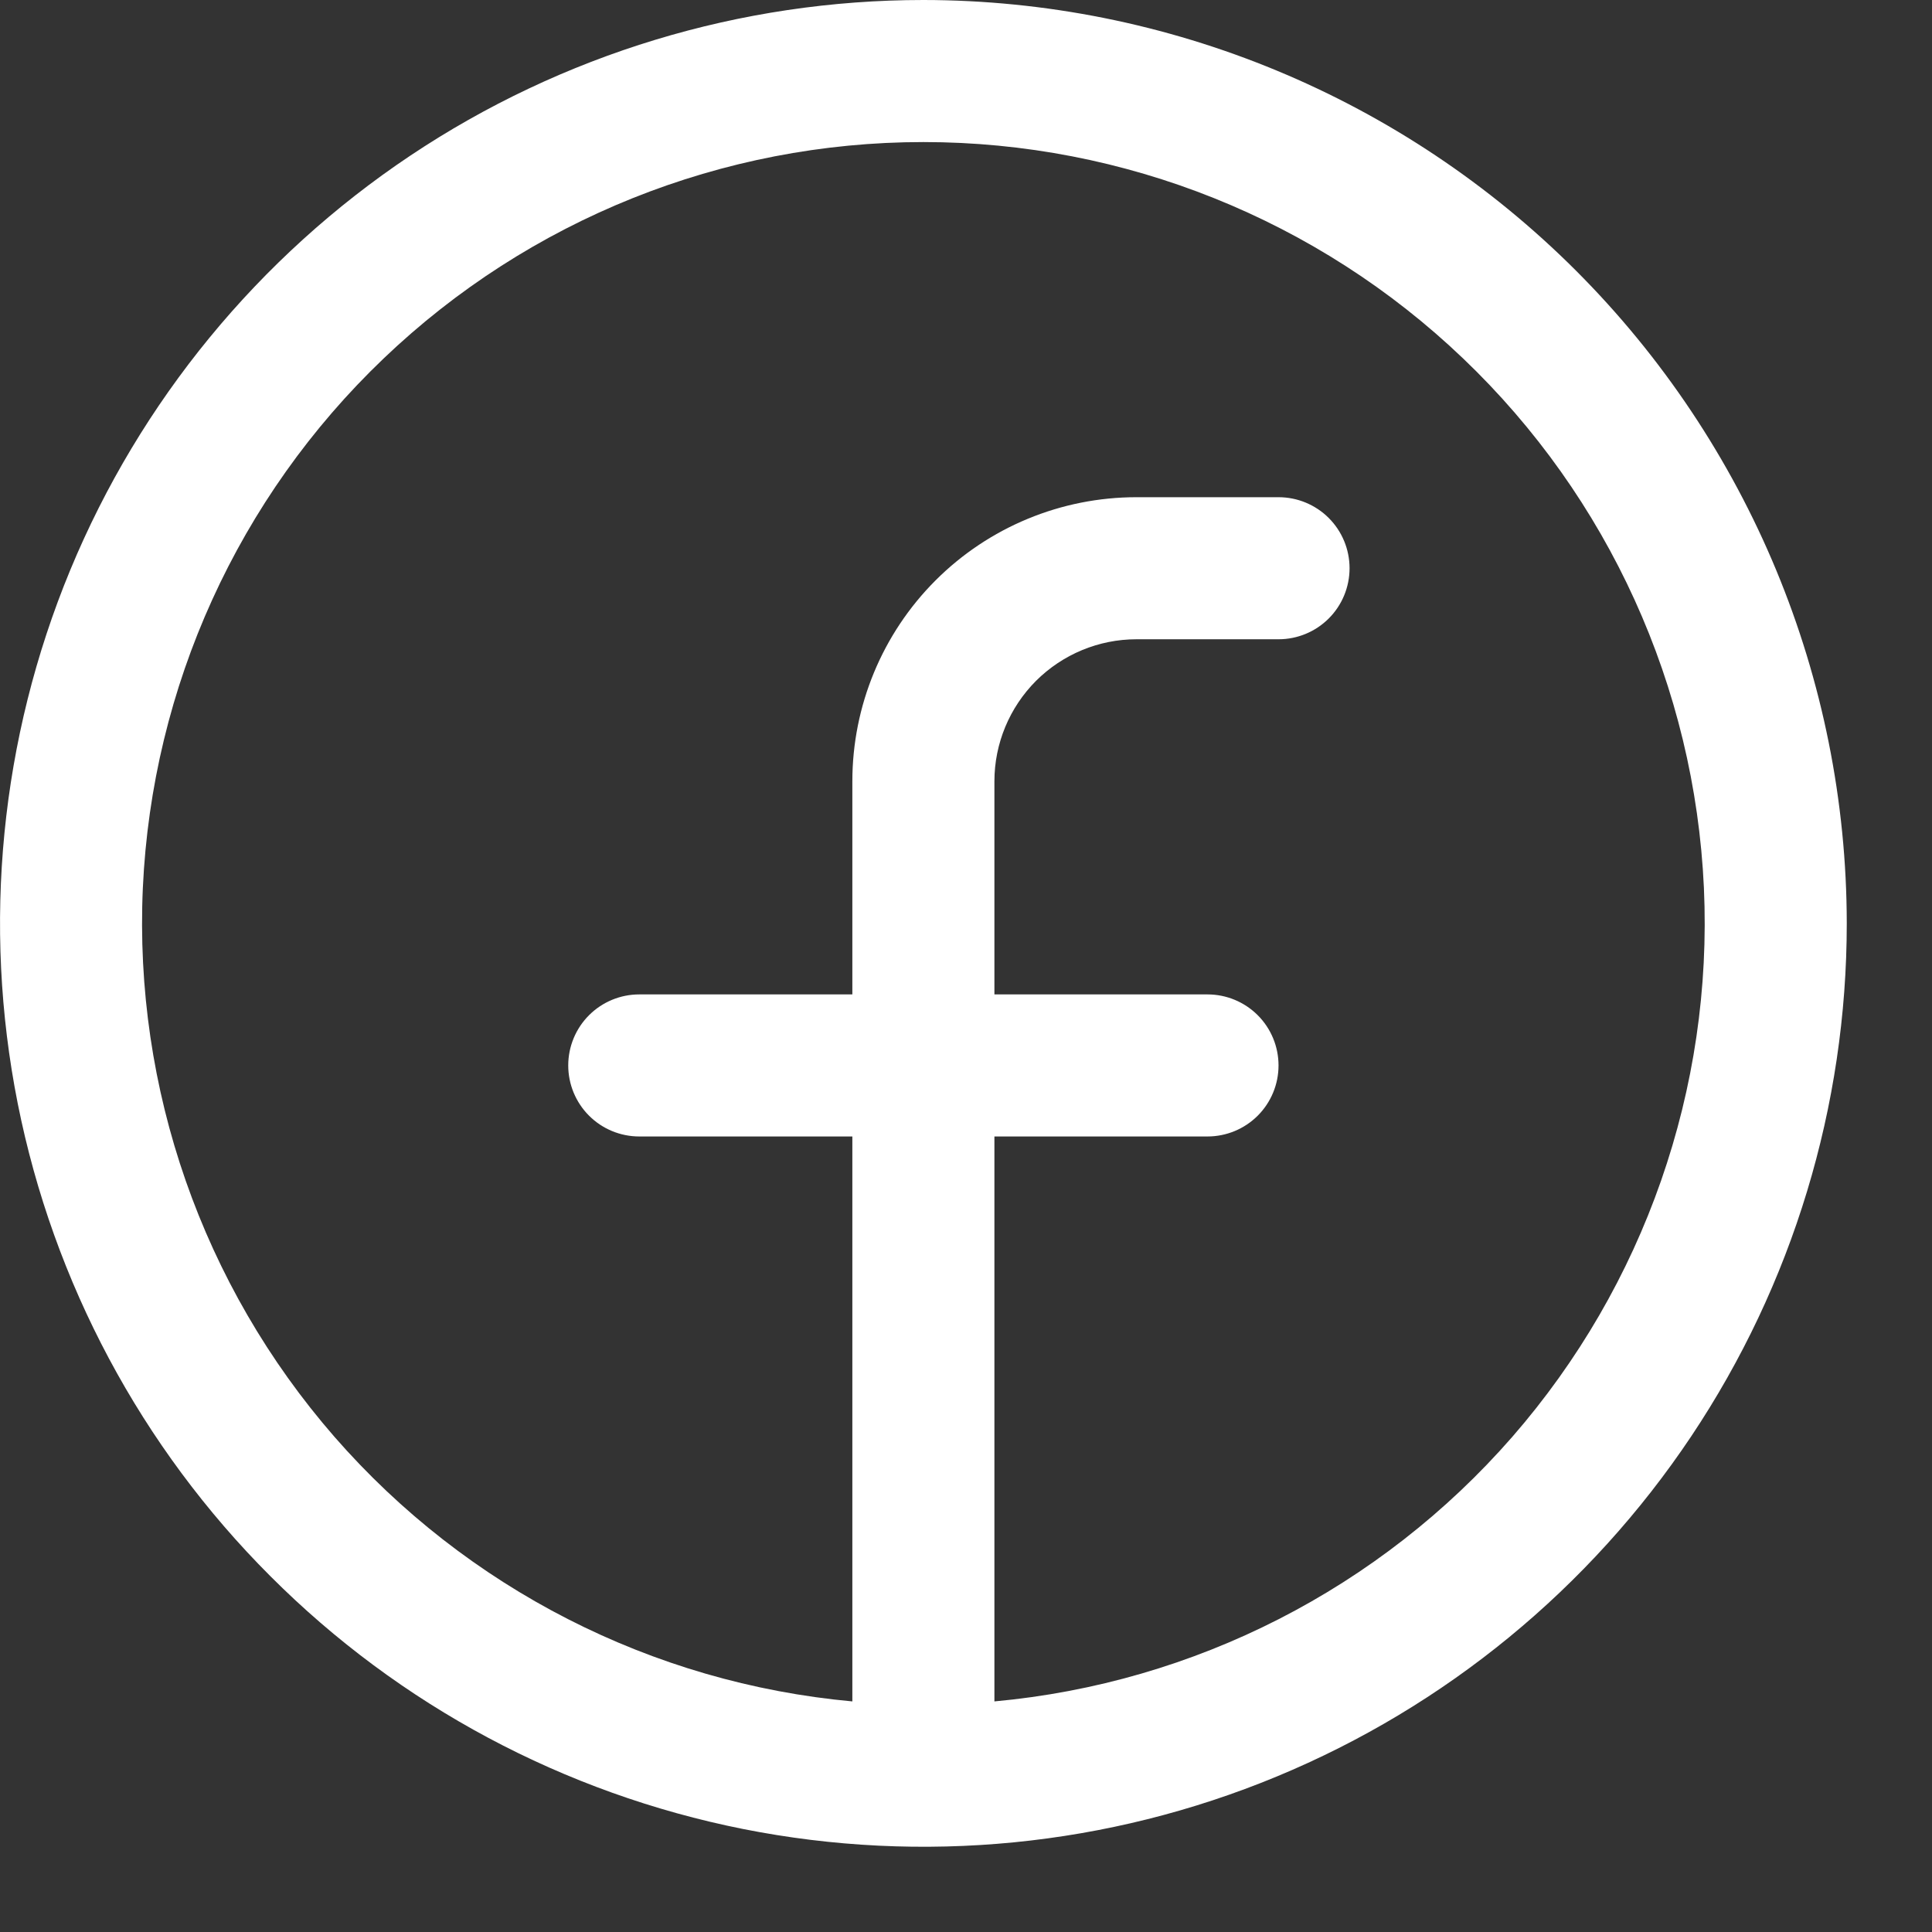 <?xml version="1.0" encoding="utf-8"?>
<svg xmlns="http://www.w3.org/2000/svg" fill="none" height="100%" overflow="visible" preserveAspectRatio="none" style="display: block;" viewBox="0 0 17 17" width="100%">
<rect x="0" y="0" width="17" height="17" fill="#333333" stroke="none"/>
<path d="M8.125 0C6.518 0 4.947 0.477 3.611 1.369C2.275 2.262 1.233 3.531 0.618 5.016C0.004 6.5 -0.157 8.134 0.156 9.71C0.47 11.286 1.243 12.734 2.38 13.87C3.516 15.007 4.964 15.78 6.54 16.094C8.116 16.407 9.75 16.247 11.234 15.632C12.719 15.017 13.988 13.975 14.881 12.639C15.774 11.303 16.25 9.732 16.25 8.125C16.248 5.971 15.391 3.906 13.868 2.382C12.345 0.859 10.279 0.002 8.125 0ZM8.75 14.971V10H10.625C10.791 10 10.95 9.934 11.067 9.817C11.184 9.7 11.25 9.541 11.25 9.375C11.25 9.209 11.184 9.05 11.067 8.933C10.95 8.816 10.791 8.75 10.625 8.75H8.75V6.875C8.75 6.543 8.882 6.226 9.116 5.991C9.351 5.757 9.668 5.625 10 5.625H11.25C11.416 5.625 11.575 5.559 11.692 5.442C11.809 5.325 11.875 5.166 11.875 5C11.875 4.834 11.809 4.675 11.692 4.558C11.575 4.441 11.416 4.375 11.25 4.375H10C9.337 4.375 8.701 4.638 8.232 5.107C7.763 5.576 7.5 6.212 7.5 6.875V8.75H5.625C5.459 8.75 5.3 8.816 5.183 8.933C5.066 9.05 5 9.209 5 9.375C5 9.541 5.066 9.7 5.183 9.817C5.3 9.934 5.459 10 5.625 10H7.5V14.971C5.738 14.81 4.106 13.976 2.943 12.643C1.781 11.309 1.177 9.579 1.257 7.812C1.338 6.044 2.096 4.376 3.376 3.154C4.655 1.932 6.356 1.25 8.125 1.25C9.894 1.25 11.595 1.932 12.874 3.154C14.154 4.376 14.912 6.044 14.993 7.812C15.073 9.579 14.469 11.309 13.307 12.643C12.144 13.976 10.512 14.81 8.75 14.971Z" fill="white" id="Vector"/>
</svg>